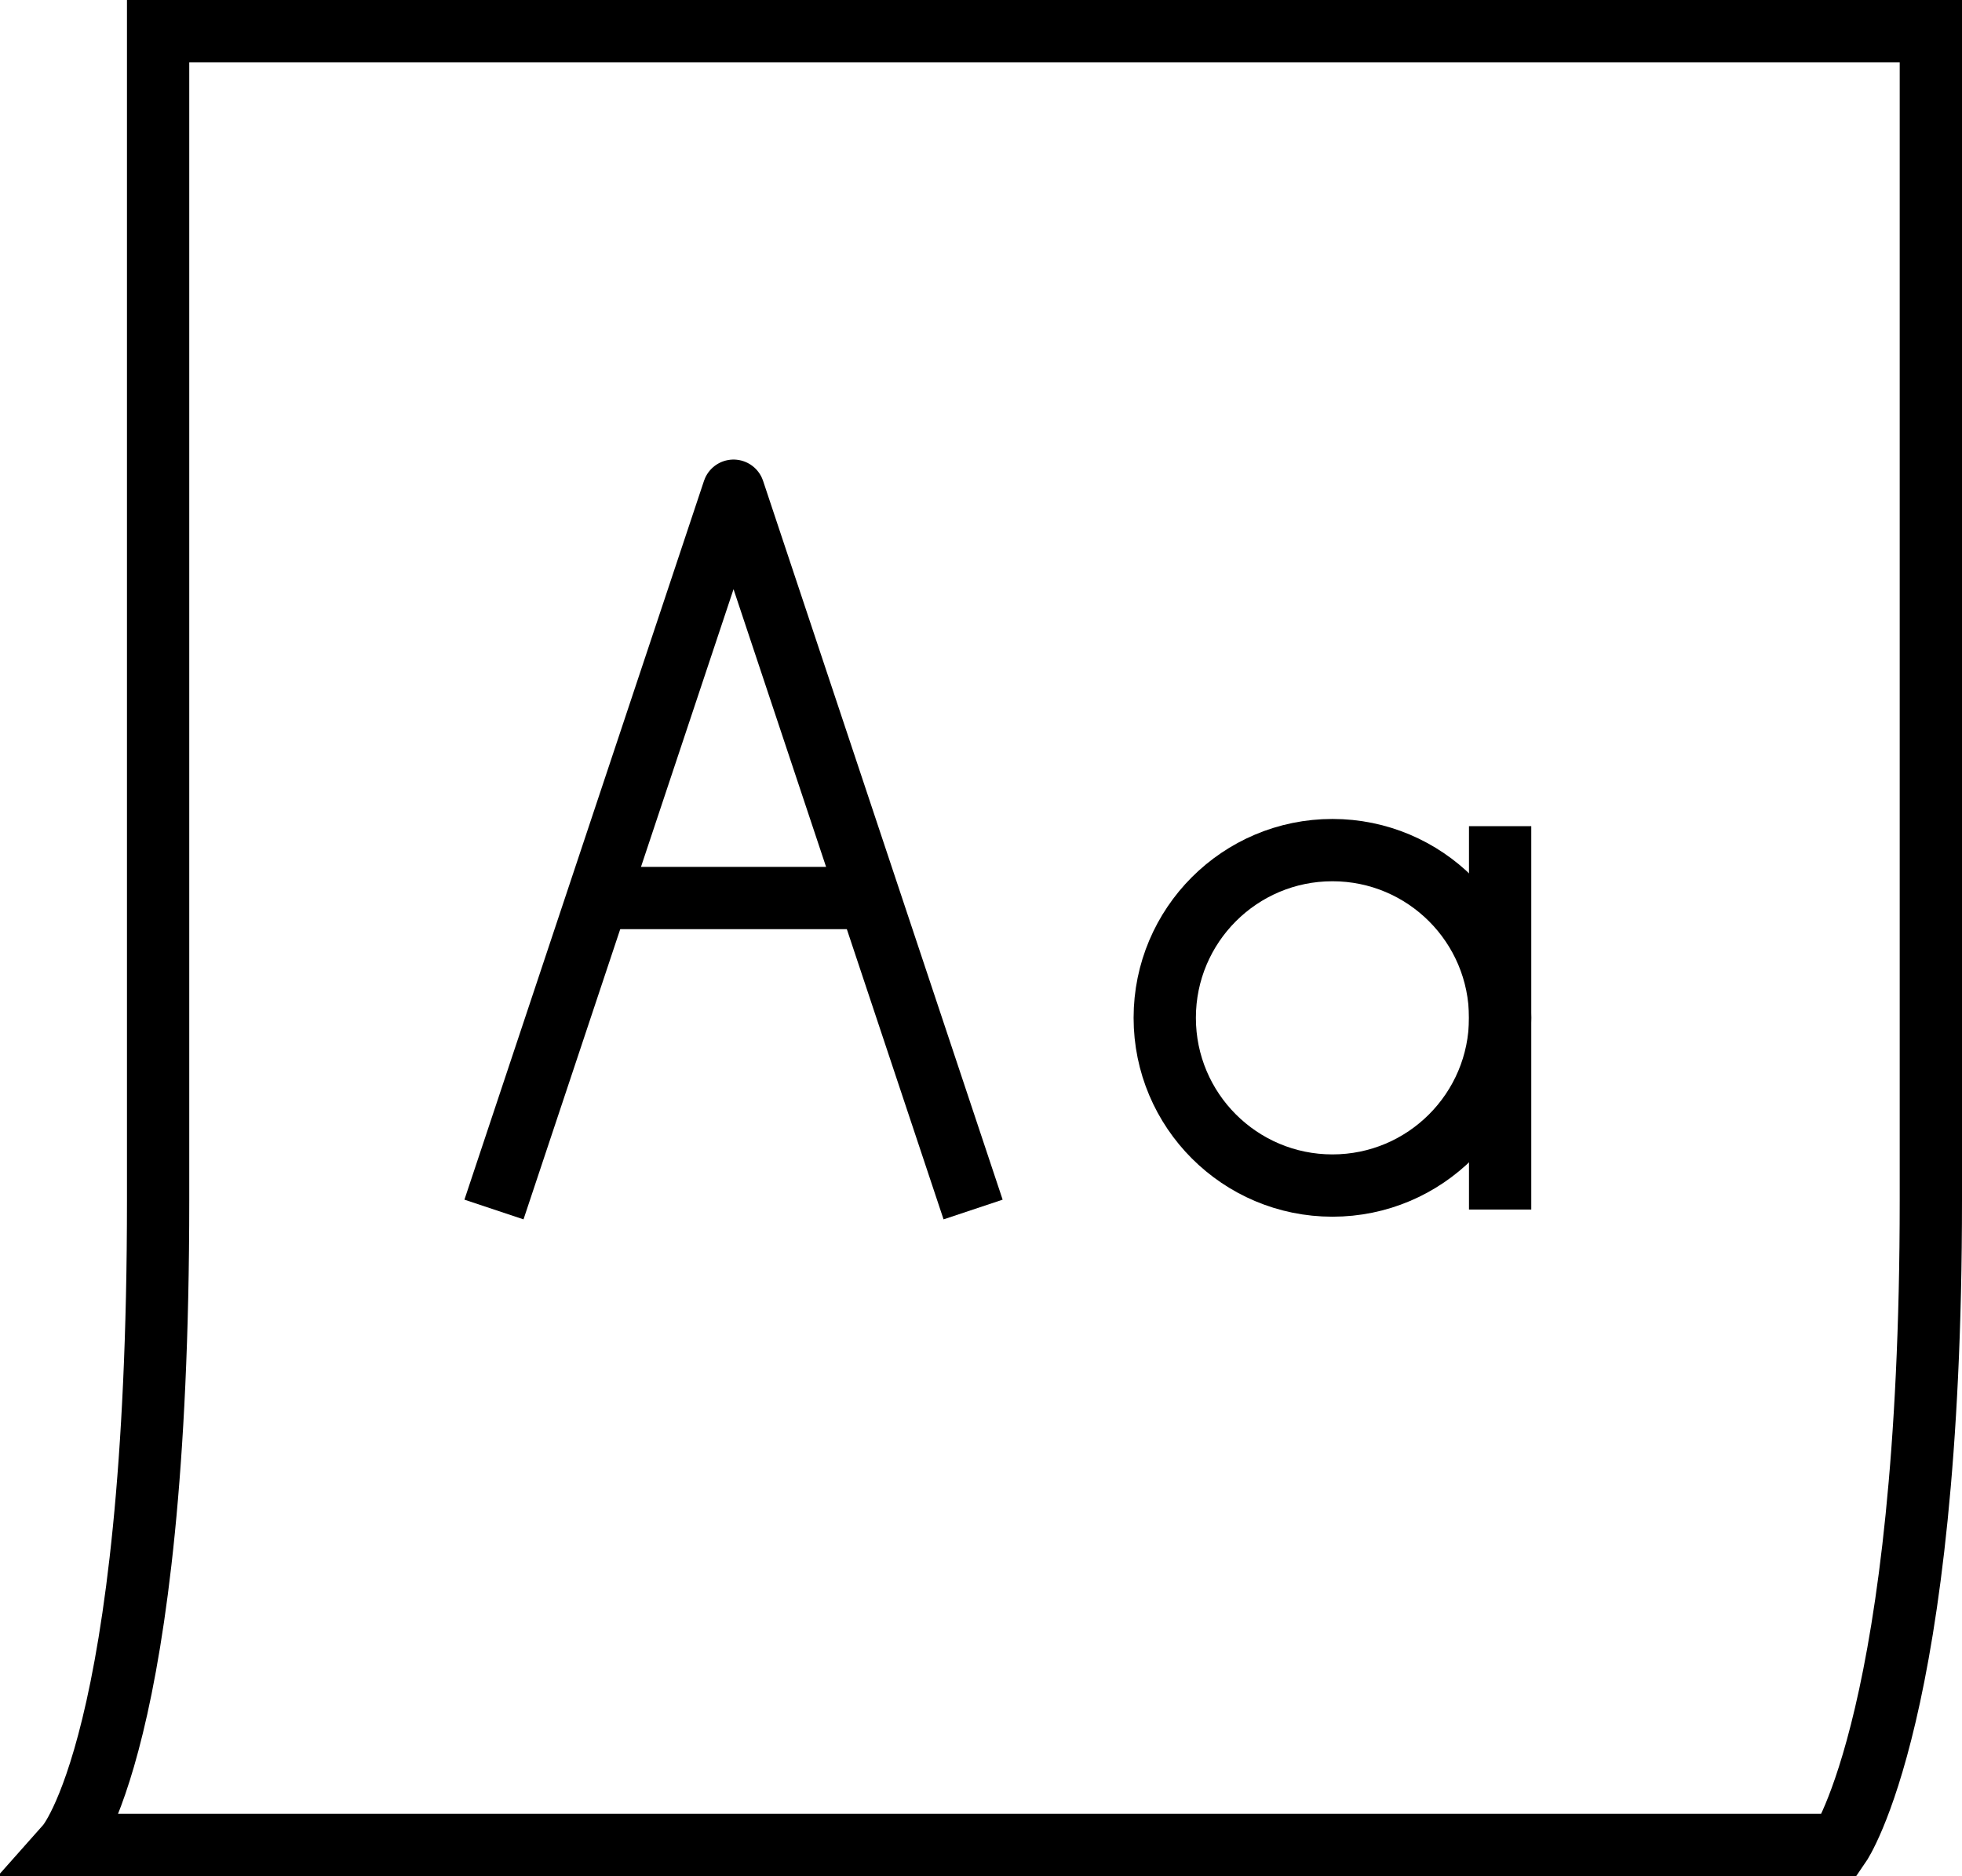 <?xml version="1.0" encoding="UTF-8"?>
<svg xmlns="http://www.w3.org/2000/svg" viewBox="0 0 40.95 39.15">
  <defs>
    <style>.cls-1,.cls-2{fill:none;stroke:#000;stroke-width:1.3px;}.cls-1{stroke-miterlimit:10;}.cls-2{stroke-linejoin:round;}</style>
  </defs>
  <g id="Ebene_2" data-name="Ebene 2">
    <g id="Ebene_1-2" data-name="Ebene 1">
      <path class="cls-1" d="M38.4,38.5h-37s1.9-2.14,1.9-13.45V.65h37v24.4C40.3,35.74,38.4,38.5,38.4,38.5Z"></path>
      <polyline class="cls-2" points="10.31 25.24 15.31 10.24 20.31 25.24"></polyline>
      <line class="cls-2" x1="12.81" y1="18.74" x2="17.81" y2="18.74"></line>
      <line class="cls-2" x1="31.31" y1="17.24" x2="31.31" y2="25.24"></line>
      <circle class="cls-2" cx="27.81" cy="21.24" r="3.5"></circle>
    </g>
  </g>
</svg>
